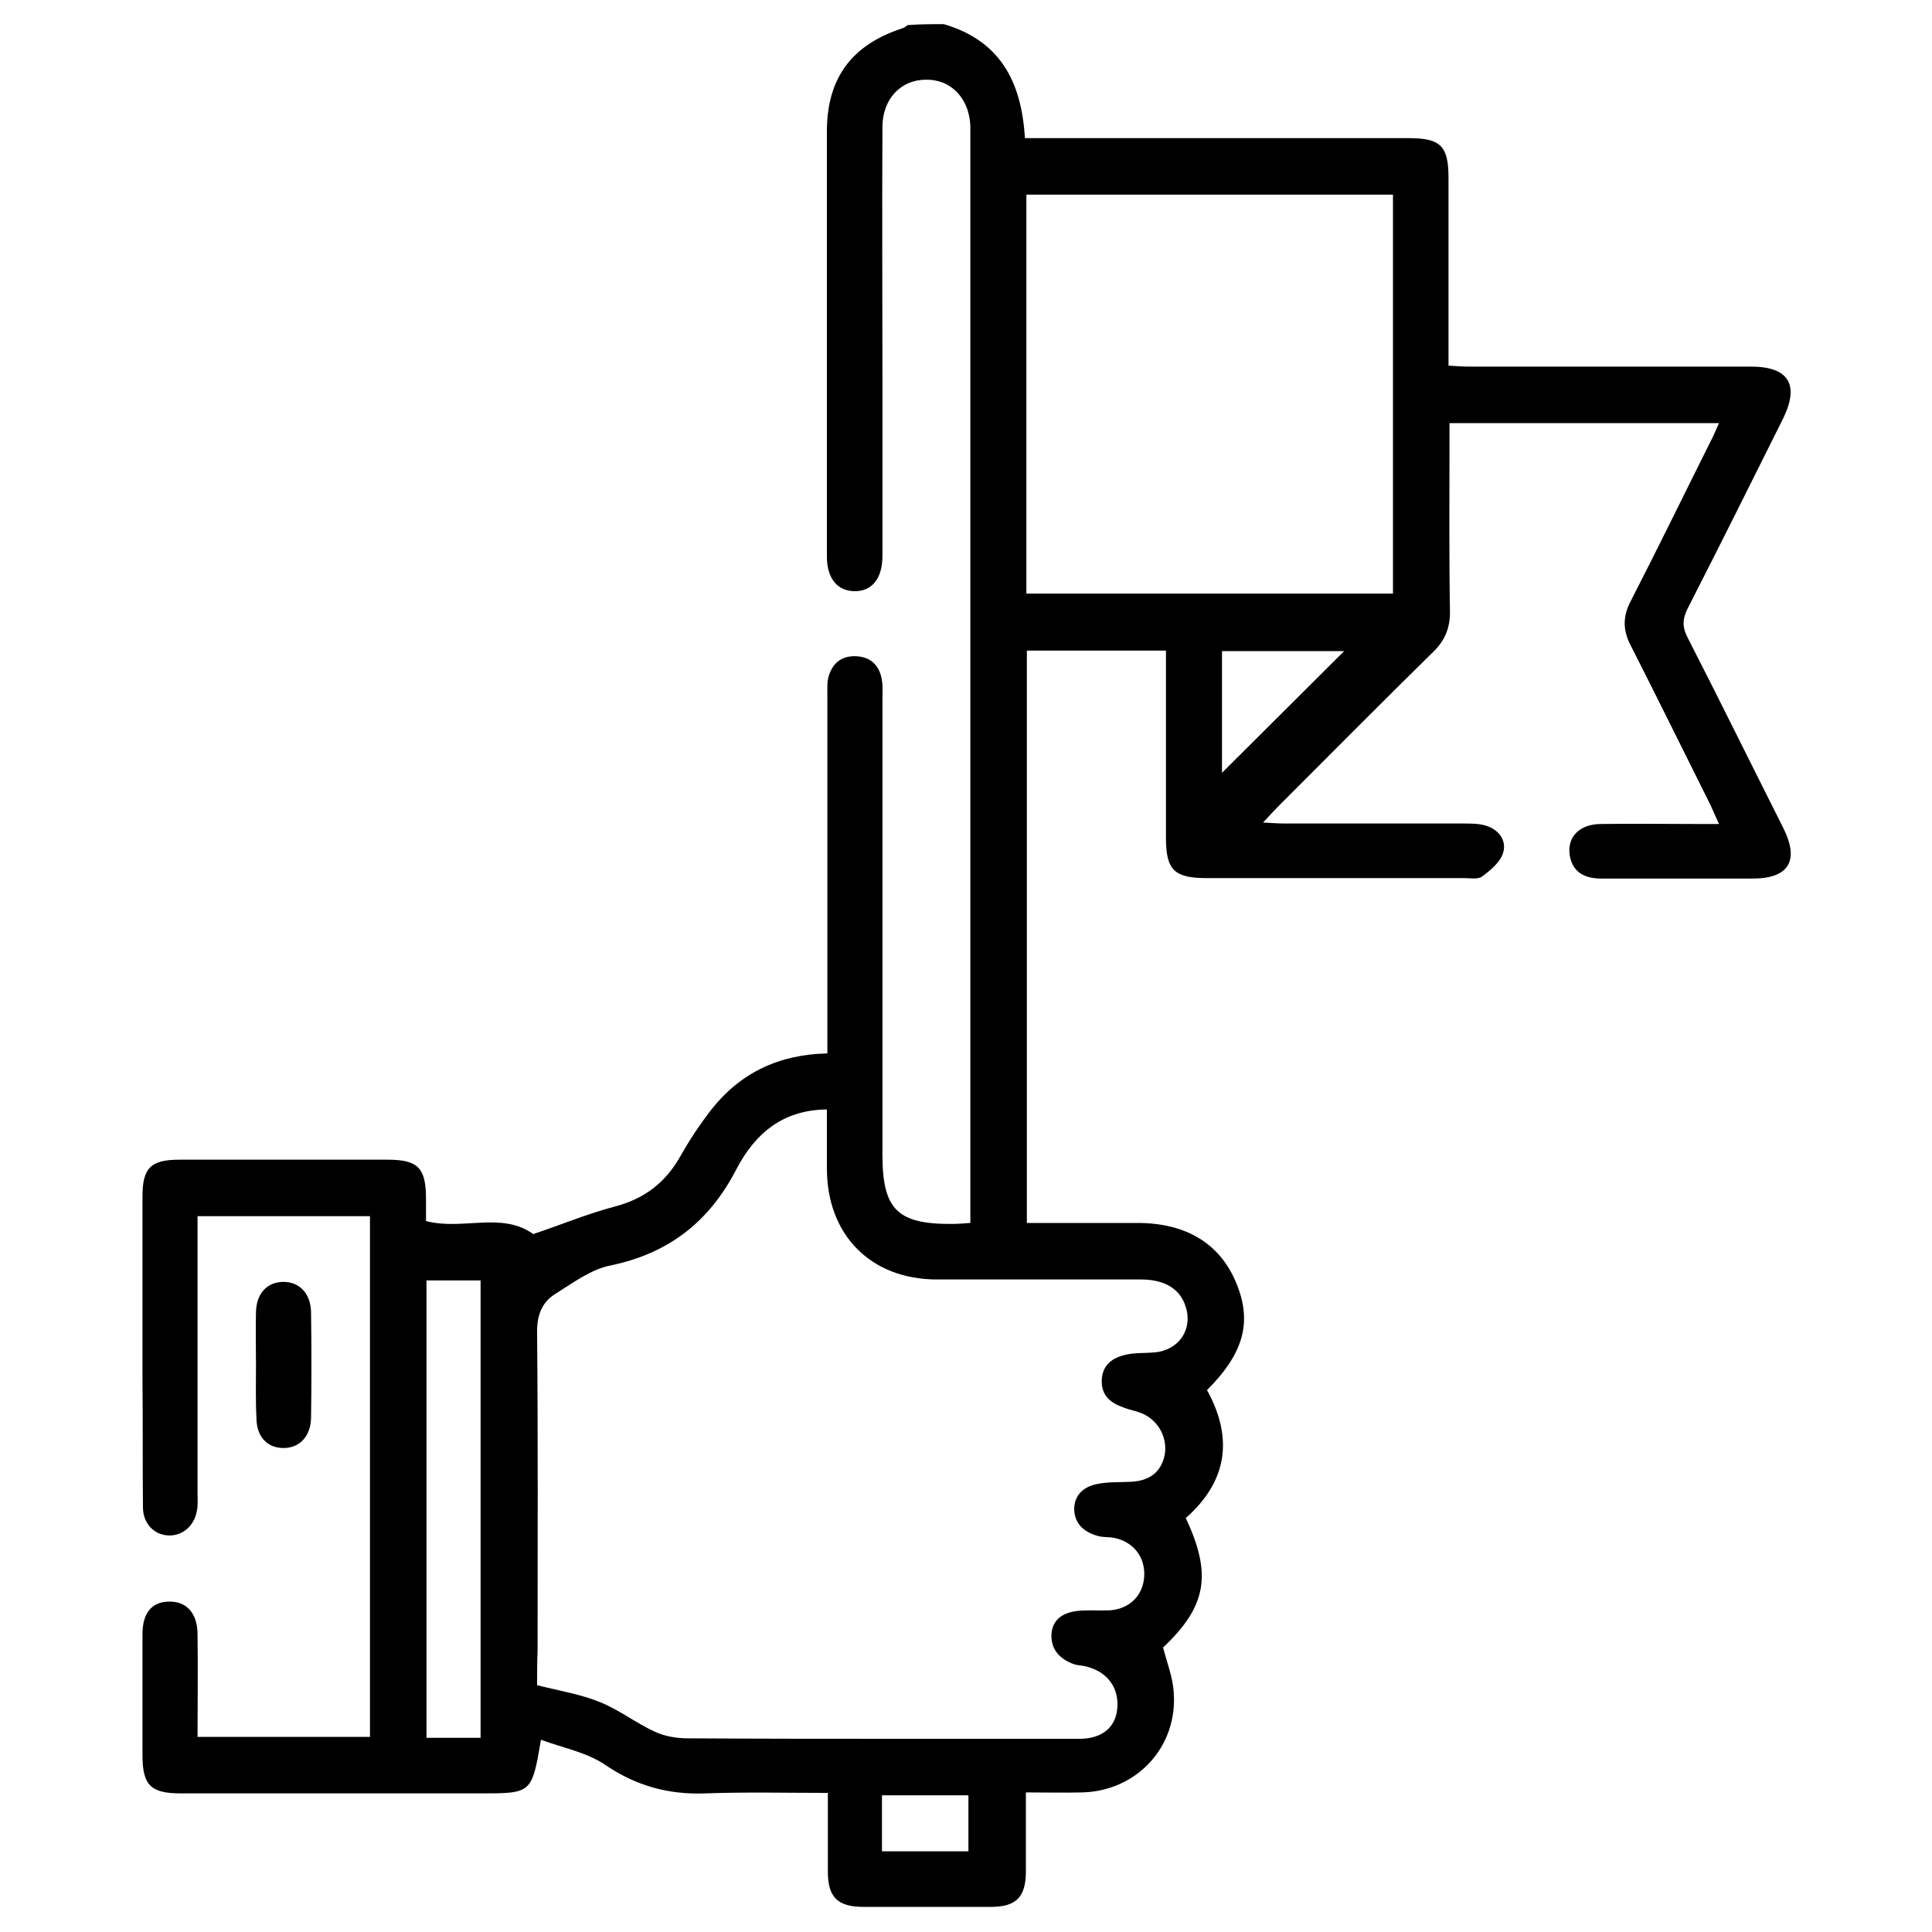 <?xml version="1.0" encoding="utf-8"?>
<!-- Generator: Adobe Illustrator 24.3.0, SVG Export Plug-In . SVG Version: 6.00 Build 0)  -->
<svg version="1.1" id="Layer_1" xmlns="http://www.w3.org/2000/svg" xmlns:xlink="http://www.w3.org/1999/xlink" x="0px" y="0px"
	 viewBox="0 0 40 40" style="enable-background:new 0 0 40 40;" xml:space="preserve">
<g>
	<path d="M19.54,0.5c1.16,0.34,1.61,1.18,1.68,2.36c0.14,0,0.27,0,0.4,0c2.51,0,5.03,0,7.54,0c0.67,0,0.83,0.16,0.83,0.83
		c0,1.28,0,2.56,0,3.88c0.16,0.01,0.3,0.02,0.43,0.02c1.94,0,3.88,0,5.83,0c0.78,0,1.01,0.37,0.67,1.07
		c-0.66,1.32-1.31,2.63-1.98,3.94c-0.11,0.22-0.11,0.39,0,0.6c0.67,1.31,1.32,2.63,1.98,3.94c0.34,0.68,0.12,1.05-0.64,1.05
		c-1.04,0-2.08,0-3.12,0c-0.34,0-0.6-0.12-0.66-0.48c-0.06-0.38,0.2-0.65,0.65-0.65c0.66-0.01,1.32,0,1.98,0c0.13,0,0.27,0,0.46,0
		c-0.08-0.18-0.13-0.29-0.18-0.4c-0.55-1.1-1.09-2.2-1.65-3.3c-0.17-0.33-0.16-0.61,0.01-0.93c0.56-1.09,1.1-2.2,1.65-3.3
		c0.06-0.11,0.1-0.22,0.17-0.37c-1.87,0-3.7,0-5.58,0c0,0.14,0,0.28,0,0.41c0,1.17-0.01,2.34,0.01,3.5c0,0.33-0.1,0.58-0.33,0.81
		c-1.08,1.06-2.14,2.13-3.21,3.2c-0.1,0.1-0.19,0.2-0.33,0.35c0.19,0.01,0.33,0.02,0.46,0.02c1.23,0,2.46,0,3.69,0
		c0.15,0,0.31,0,0.45,0.04c0.28,0.08,0.45,0.31,0.37,0.57c-0.06,0.19-0.26,0.36-0.44,0.49c-0.08,0.06-0.25,0.03-0.37,0.03
		c-1.78,0-3.55,0-5.33,0c-0.67,0-0.84-0.17-0.84-0.83c0-1.28,0-2.56,0-3.88c-0.96,0-1.91,0-2.88,0c0,3.93,0,7.85,0,11.85
		c0.23,0,0.48,0,0.73,0c0.52,0,1.04,0,1.56,0c1,0,1.7,0.42,2.04,1.23c0.34,0.81,0.17,1.46-0.6,2.23c0.55,1,0.42,1.89-0.44,2.65
		c0.55,1.17,0.43,1.83-0.47,2.68c0.08,0.31,0.2,0.61,0.22,0.92c0.09,1.13-0.76,2.05-1.89,2.08c-0.38,0.01-0.76,0-1.17,0
		c0,0.57,0,1.1,0,1.63c0,0.54-0.2,0.74-0.73,0.74c-0.88,0-1.75,0-2.63,0c-0.54,0-0.74-0.2-0.74-0.73c0-0.53,0-1.06,0-1.63
		c-0.86,0-1.7-0.02-2.53,0.01c-0.76,0.03-1.43-0.15-2.08-0.59c-0.38-0.26-0.87-0.35-1.33-0.52c-0.19,1.11-0.19,1.11-1.25,1.11
		c-2.07,0-4.14,0-6.21,0c-0.62,0-0.79-0.17-0.79-0.79c0-0.84,0-1.68,0-2.51c0-0.44,0.2-0.67,0.55-0.67
		c0.36-0.01,0.59,0.24,0.59,0.68c0.01,0.7,0,1.4,0,2.12c1.19,0,2.37,0,3.57,0c0-3.58,0-7.16,0-10.78c-1.17,0-2.34,0-3.57,0
		c0,0.14,0,0.27,0,0.41c0,1.78,0,3.55,0,5.33c0,0.11,0.01,0.23-0.01,0.34c-0.05,0.33-0.3,0.54-0.59,0.53
		c-0.3-0.01-0.53-0.25-0.53-0.58c-0.01-0.88,0-1.75-0.01-2.63c0-1.27,0-2.54,0-3.81c0-0.59,0.17-0.76,0.77-0.76c1.43,0,2.87,0,4.3,0
		c0.64,0,0.8,0.17,0.8,0.82c0,0.15,0,0.3,0,0.45c0.75,0.2,1.57-0.2,2.22,0.27c0.57-0.19,1.12-0.42,1.69-0.57
		c0.61-0.16,1.04-0.49,1.35-1.03c0.19-0.34,0.41-0.67,0.65-0.98c0.6-0.76,1.4-1.14,2.4-1.16c0-0.17,0-0.3,0-0.44
		c0-2.32,0-4.65,0-6.97c0-0.14-0.01-0.29,0.03-0.41c0.09-0.29,0.3-0.43,0.61-0.4c0.29,0.03,0.45,0.22,0.49,0.5
		c0.02,0.12,0.01,0.25,0.01,0.38c0,3.15,0,6.3,0,9.44c0,1.13,0.31,1.44,1.45,1.43c0.11,0,0.22-0.01,0.37-0.02c0-0.16,0-0.29,0-0.43
		c0-7.35,0-14.7,0-22.05c0-0.08,0-0.15,0-0.23c-0.02-0.57-0.4-0.97-0.92-0.96c-0.52,0-0.9,0.4-0.9,0.98c-0.01,1.74,0,3.48,0,5.22
		c0,1.22,0,2.44,0,3.66c0,0.47-0.22,0.74-0.59,0.73c-0.35-0.01-0.56-0.27-0.56-0.72c0-2.93,0-5.86,0-8.8c0-1.11,0.52-1.8,1.58-2.14
		c0.03-0.01,0.06-0.04,0.09-0.06C19.04,0.5,19.29,0.5,19.54,0.5z M11.12,34.89c0.48,0.12,0.91,0.19,1.3,0.35
		c0.4,0.16,0.74,0.43,1.13,0.61c0.21,0.1,0.46,0.14,0.69,0.14c1.5,0.01,2.99,0.01,4.49,0.01c1.21,0,2.41,0,3.62,0
		c0.46,0,0.74-0.23,0.78-0.61c0.05-0.44-0.2-0.78-0.65-0.89c-0.09-0.02-0.18-0.02-0.26-0.05c-0.29-0.11-0.47-0.31-0.45-0.63
		c0.03-0.32,0.27-0.44,0.56-0.47c0.21-0.02,0.43,0,0.65-0.01c0.41-0.03,0.69-0.31,0.71-0.71c0.02-0.4-0.23-0.71-0.62-0.79
		c-0.1-0.02-0.2-0.01-0.3-0.03c-0.3-0.07-0.52-0.24-0.53-0.56c0-0.31,0.21-0.48,0.5-0.53c0.21-0.04,0.43-0.03,0.64-0.04
		c0.35-0.01,0.62-0.14,0.72-0.5c0.09-0.33-0.06-0.7-0.38-0.88c-0.14-0.08-0.31-0.1-0.46-0.16c-0.26-0.09-0.45-0.24-0.45-0.54
		c0-0.3,0.18-0.47,0.45-0.54C23.47,28,23.69,28.02,23.9,28c0.5-0.04,0.8-0.47,0.65-0.94c-0.11-0.37-0.43-0.57-0.93-0.57
		c-1.41,0-2.82,0-4.22,0c-1.37,0-2.28-0.92-2.28-2.3c0-0.4,0-0.8,0-1.22c-0.93,0.01-1.49,0.51-1.87,1.23c-0.56,1.09-1.4,1.75-2.61,2
		c-0.41,0.08-0.79,0.37-1.16,0.6c-0.28,0.18-0.37,0.47-0.36,0.82c0.02,2.18,0.01,4.36,0.01,6.55
		C11.12,34.41,11.12,34.65,11.12,34.89z M28.84,4.03c-2.56,0-5.08,0-7.59,0c0,2.77,0,5.52,0,8.26c2.55,0,5.06,0,7.59,0
		C28.84,9.53,28.84,6.79,28.84,4.03z M9.95,35.98c0-3.17,0-6.31,0-9.47c-0.39,0-0.76,0-1.12,0c0,3.17,0,6.31,0,9.47
		C9.21,35.98,9.56,35.98,9.95,35.98z M25.3,13.48c0,0.92,0,1.8,0,2.52c0.82-0.82,1.7-1.69,2.53-2.52
		C27.06,13.48,26.18,13.48,25.3,13.48z M18.26,38.33c0.62,0,1.2,0,1.79,0c0-0.4,0-0.78,0-1.16c-0.61,0-1.19,0-1.79,0
		C18.26,37.56,18.26,37.93,18.26,38.33z"/>
	<path d="M5.3,28.26c0-0.37-0.01-0.73,0-1.1c0.01-0.38,0.23-0.62,0.57-0.62c0.33,0,0.56,0.24,0.57,0.62c0.01,0.73,0.01,1.47,0,2.2
		c-0.01,0.38-0.24,0.62-0.57,0.62c-0.34,0-0.56-0.24-0.56-0.62C5.29,29,5.3,28.63,5.3,28.26z"/>
</g>
</svg>
